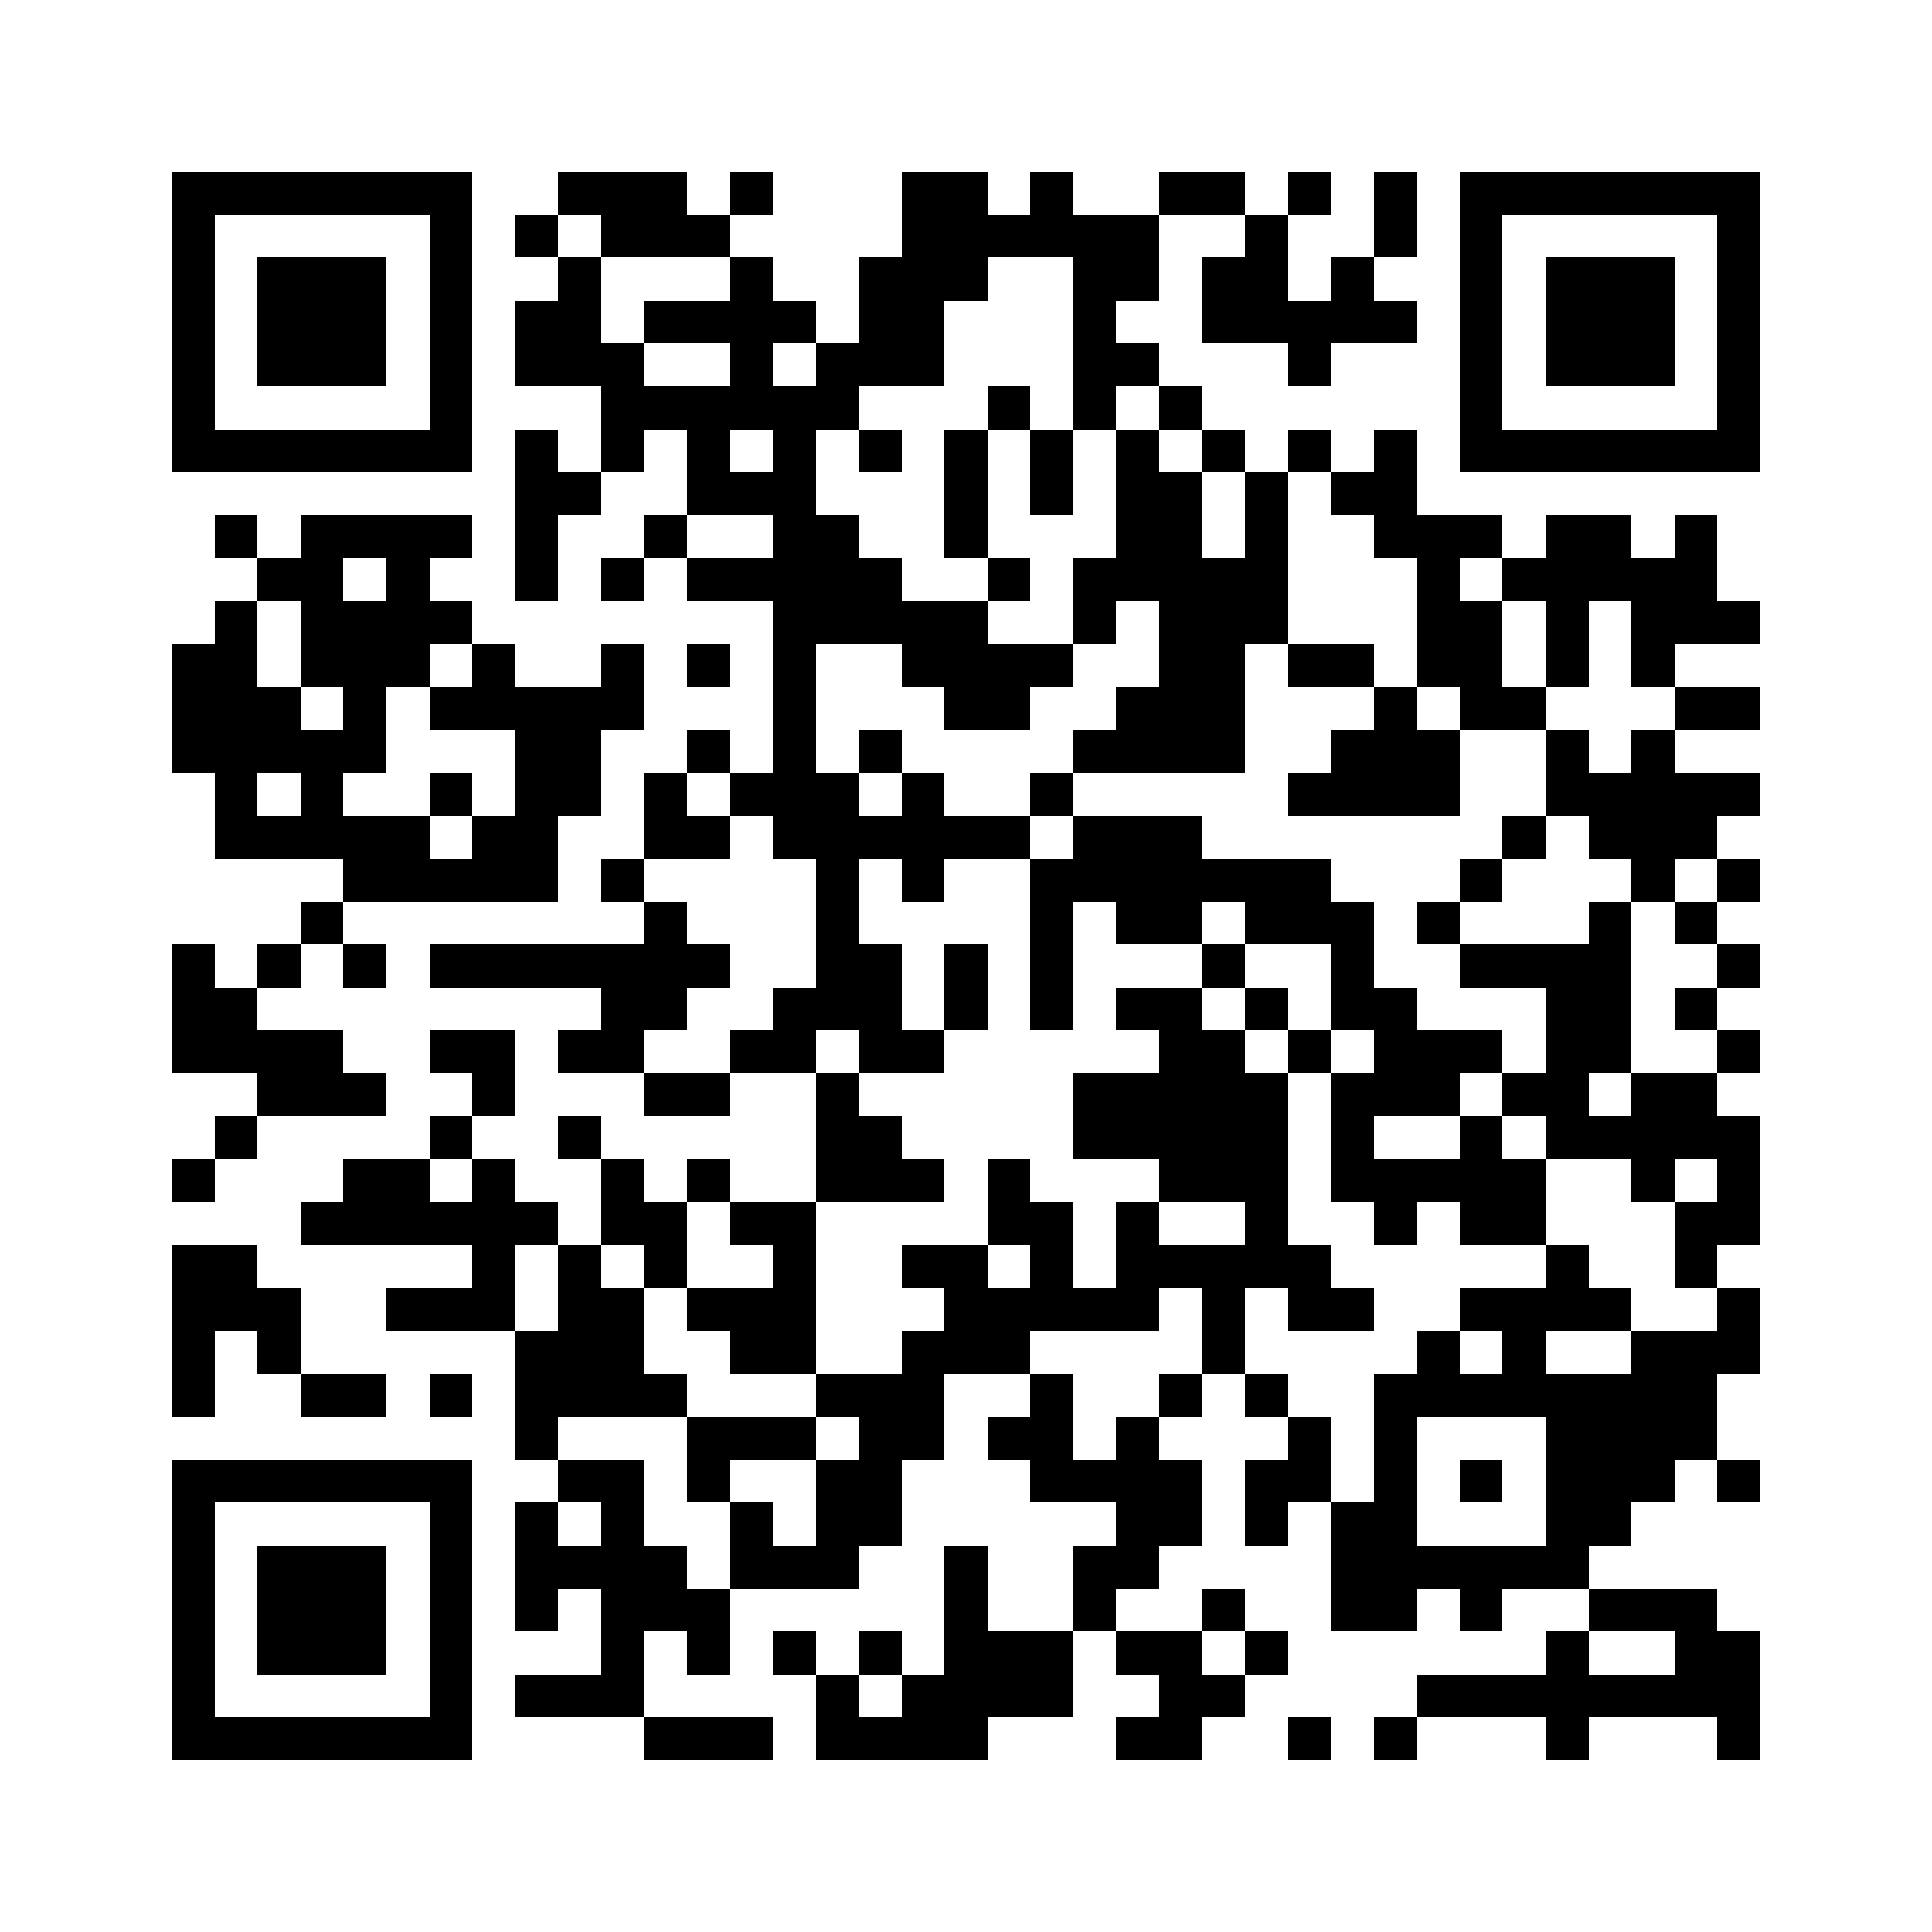 <svg xmlns="http://www.w3.org/2000/svg" viewBox="0 0 45 45" shape-rendering="crispEdges" width="900" height="900">
<rect x="0" y="0" width="45" height="45" fill="#FFF"/>
<path fill="#000" d="M4 4h7v1h-7zM13 4h3v1h-3zM17 4h1v1h-1zM21 4h2v1h-2zM24 4h1v1h-1zM27 4h2v1h-2zM30 4h1v1h-1zM32 4h1v1h-1zM34 4h7v1h-7zM4 5h1v1h-1zM10 5h1v1h-1zM12 5h1v1h-1zM14 5h3v1h-3zM21 5h6v1h-6zM29 5h1v1h-1zM32 5h1v1h-1zM34 5h1v1h-1zM40 5h1v1h-1zM4 6h1v1h-1zM6 6h3v1h-3zM10 6h1v1h-1zM13 6h1v1h-1zM17 6h1v1h-1zM20 6h3v1h-3zM25 6h2v1h-2zM28 6h2v1h-2zM31 6h1v1h-1zM34 6h1v1h-1zM36 6h3v1h-3zM40 6h1v1h-1zM4 7h1v1h-1zM6 7h3v1h-3zM10 7h1v1h-1zM12 7h2v1h-2zM15 7h4v1h-4zM20 7h2v1h-2zM25 7h1v1h-1zM28 7h5v1h-5zM34 7h1v1h-1zM36 7h3v1h-3zM40 7h1v1h-1zM4 8h1v1h-1zM6 8h3v1h-3zM10 8h1v1h-1zM12 8h3v1h-3zM17 8h1v1h-1zM19 8h3v1h-3zM25 8h2v1h-2zM30 8h1v1h-1zM34 8h1v1h-1zM36 8h3v1h-3zM40 8h1v1h-1zM4 9h1v1h-1zM10 9h1v1h-1zM14 9h6v1h-6zM23 9h1v1h-1zM25 9h1v1h-1zM27 9h1v1h-1zM34 9h1v1h-1zM40 9h1v1h-1zM4 10h7v1h-7zM12 10h1v1h-1zM14 10h1v1h-1zM16 10h1v1h-1zM18 10h1v1h-1zM20 10h1v1h-1zM22 10h1v1h-1zM24 10h1v1h-1zM26 10h1v1h-1zM28 10h1v1h-1zM30 10h1v1h-1zM32 10h1v1h-1zM34 10h7v1h-7zM12 11h2v1h-2zM16 11h3v1h-3zM22 11h1v1h-1zM24 11h1v1h-1zM26 11h2v1h-2zM29 11h1v1h-1zM31 11h2v1h-2zM5 12h1v1h-1zM7 12h4v1h-4zM12 12h1v1h-1zM15 12h1v1h-1zM18 12h2v1h-2zM22 12h1v1h-1zM26 12h2v1h-2zM29 12h1v1h-1zM32 12h3v1h-3zM36 12h2v1h-2zM39 12h1v1h-1zM6 13h2v1h-2zM9 13h1v1h-1zM12 13h1v1h-1zM14 13h1v1h-1zM16 13h5v1h-5zM23 13h1v1h-1zM25 13h5v1h-5zM33 13h1v1h-1zM35 13h5v1h-5zM5 14h1v1h-1zM7 14h4v1h-4zM18 14h5v1h-5zM25 14h1v1h-1zM27 14h3v1h-3zM33 14h2v1h-2zM36 14h1v1h-1zM38 14h3v1h-3zM4 15h2v1h-2zM7 15h3v1h-3zM11 15h1v1h-1zM14 15h1v1h-1zM16 15h1v1h-1zM18 15h1v1h-1zM21 15h4v1h-4zM27 15h2v1h-2zM30 15h2v1h-2zM33 15h2v1h-2zM36 15h1v1h-1zM38 15h1v1h-1zM4 16h3v1h-3zM8 16h1v1h-1zM10 16h5v1h-5zM18 16h1v1h-1zM22 16h2v1h-2zM26 16h3v1h-3zM32 16h1v1h-1zM34 16h2v1h-2zM39 16h2v1h-2zM4 17h5v1h-5zM12 17h2v1h-2zM16 17h1v1h-1zM18 17h1v1h-1zM20 17h1v1h-1zM25 17h4v1h-4zM31 17h3v1h-3zM36 17h1v1h-1zM38 17h1v1h-1zM5 18h1v1h-1zM7 18h1v1h-1zM10 18h1v1h-1zM12 18h2v1h-2zM15 18h1v1h-1zM17 18h3v1h-3zM21 18h1v1h-1zM24 18h1v1h-1zM30 18h4v1h-4zM36 18h5v1h-5zM5 19h5v1h-5zM11 19h2v1h-2zM15 19h2v1h-2zM18 19h6v1h-6zM25 19h3v1h-3zM35 19h1v1h-1zM37 19h3v1h-3zM8 20h5v1h-5zM14 20h1v1h-1zM19 20h1v1h-1zM21 20h1v1h-1zM24 20h7v1h-7zM34 20h1v1h-1zM38 20h1v1h-1zM40 20h1v1h-1zM7 21h1v1h-1zM15 21h1v1h-1zM19 21h1v1h-1zM24 21h1v1h-1zM26 21h2v1h-2zM29 21h3v1h-3zM33 21h1v1h-1zM37 21h1v1h-1zM39 21h1v1h-1zM4 22h1v1h-1zM6 22h1v1h-1zM8 22h1v1h-1zM10 22h7v1h-7zM19 22h2v1h-2zM22 22h1v1h-1zM24 22h1v1h-1zM28 22h1v1h-1zM31 22h1v1h-1zM34 22h4v1h-4zM40 22h1v1h-1zM4 23h2v1h-2zM14 23h2v1h-2zM18 23h3v1h-3zM22 23h1v1h-1zM24 23h1v1h-1zM26 23h2v1h-2zM29 23h1v1h-1zM31 23h2v1h-2zM36 23h2v1h-2zM39 23h1v1h-1zM4 24h4v1h-4zM10 24h2v1h-2zM13 24h2v1h-2zM17 24h2v1h-2zM20 24h2v1h-2zM27 24h2v1h-2zM30 24h1v1h-1zM32 24h3v1h-3zM36 24h2v1h-2zM40 24h1v1h-1zM6 25h3v1h-3zM11 25h1v1h-1zM15 25h2v1h-2zM19 25h1v1h-1zM25 25h5v1h-5zM31 25h3v1h-3zM35 25h2v1h-2zM38 25h2v1h-2zM5 26h1v1h-1zM10 26h1v1h-1zM13 26h1v1h-1zM19 26h2v1h-2zM25 26h5v1h-5zM31 26h1v1h-1zM34 26h1v1h-1zM36 26h5v1h-5zM4 27h1v1h-1zM8 27h2v1h-2zM11 27h1v1h-1zM14 27h1v1h-1zM16 27h1v1h-1zM19 27h3v1h-3zM23 27h1v1h-1zM27 27h3v1h-3zM31 27h5v1h-5zM38 27h1v1h-1zM40 27h1v1h-1zM7 28h6v1h-6zM14 28h2v1h-2zM17 28h2v1h-2zM23 28h2v1h-2zM26 28h1v1h-1zM29 28h1v1h-1zM32 28h1v1h-1zM34 28h2v1h-2zM39 28h2v1h-2zM4 29h2v1h-2zM11 29h1v1h-1zM13 29h1v1h-1zM15 29h1v1h-1zM18 29h1v1h-1zM21 29h2v1h-2zM24 29h1v1h-1zM26 29h5v1h-5zM36 29h1v1h-1zM39 29h1v1h-1zM4 30h3v1h-3zM9 30h3v1h-3zM13 30h2v1h-2zM16 30h3v1h-3zM22 30h5v1h-5zM28 30h1v1h-1zM30 30h2v1h-2zM34 30h4v1h-4zM40 30h1v1h-1zM4 31h1v1h-1zM6 31h1v1h-1zM12 31h3v1h-3zM17 31h2v1h-2zM21 31h3v1h-3zM28 31h1v1h-1zM33 31h1v1h-1zM35 31h1v1h-1zM38 31h3v1h-3zM4 32h1v1h-1zM7 32h2v1h-2zM10 32h1v1h-1zM12 32h4v1h-4zM19 32h3v1h-3zM24 32h1v1h-1zM27 32h1v1h-1zM29 32h1v1h-1zM32 32h8v1h-8zM12 33h1v1h-1zM16 33h3v1h-3zM20 33h2v1h-2zM23 33h2v1h-2zM26 33h1v1h-1zM30 33h1v1h-1zM32 33h1v1h-1zM36 33h4v1h-4zM4 34h7v1h-7zM13 34h2v1h-2zM16 34h1v1h-1zM19 34h2v1h-2zM24 34h4v1h-4zM29 34h2v1h-2zM32 34h1v1h-1zM34 34h1v1h-1zM36 34h3v1h-3zM40 34h1v1h-1zM4 35h1v1h-1zM10 35h1v1h-1zM12 35h1v1h-1zM14 35h1v1h-1zM17 35h1v1h-1zM19 35h2v1h-2zM26 35h2v1h-2zM29 35h1v1h-1zM31 35h2v1h-2zM36 35h2v1h-2zM4 36h1v1h-1zM6 36h3v1h-3zM10 36h1v1h-1zM12 36h4v1h-4zM17 36h3v1h-3zM22 36h1v1h-1zM25 36h2v1h-2zM31 36h6v1h-6zM4 37h1v1h-1zM6 37h3v1h-3zM10 37h1v1h-1zM12 37h1v1h-1zM14 37h3v1h-3zM22 37h1v1h-1zM25 37h1v1h-1zM28 37h1v1h-1zM31 37h2v1h-2zM34 37h1v1h-1zM37 37h3v1h-3zM4 38h1v1h-1zM6 38h3v1h-3zM10 38h1v1h-1zM14 38h1v1h-1zM16 38h1v1h-1zM18 38h1v1h-1zM20 38h1v1h-1zM22 38h3v1h-3zM26 38h2v1h-2zM29 38h1v1h-1zM36 38h1v1h-1zM39 38h2v1h-2zM4 39h1v1h-1zM10 39h1v1h-1zM12 39h3v1h-3zM19 39h1v1h-1zM21 39h4v1h-4zM27 39h2v1h-2zM33 39h8v1h-8zM4 40h7v1h-7zM15 40h3v1h-3zM19 40h4v1h-4zM26 40h2v1h-2zM30 40h1v1h-1zM32 40h1v1h-1zM36 40h1v1h-1zM40 40h1v1h-1z"/>
</svg>